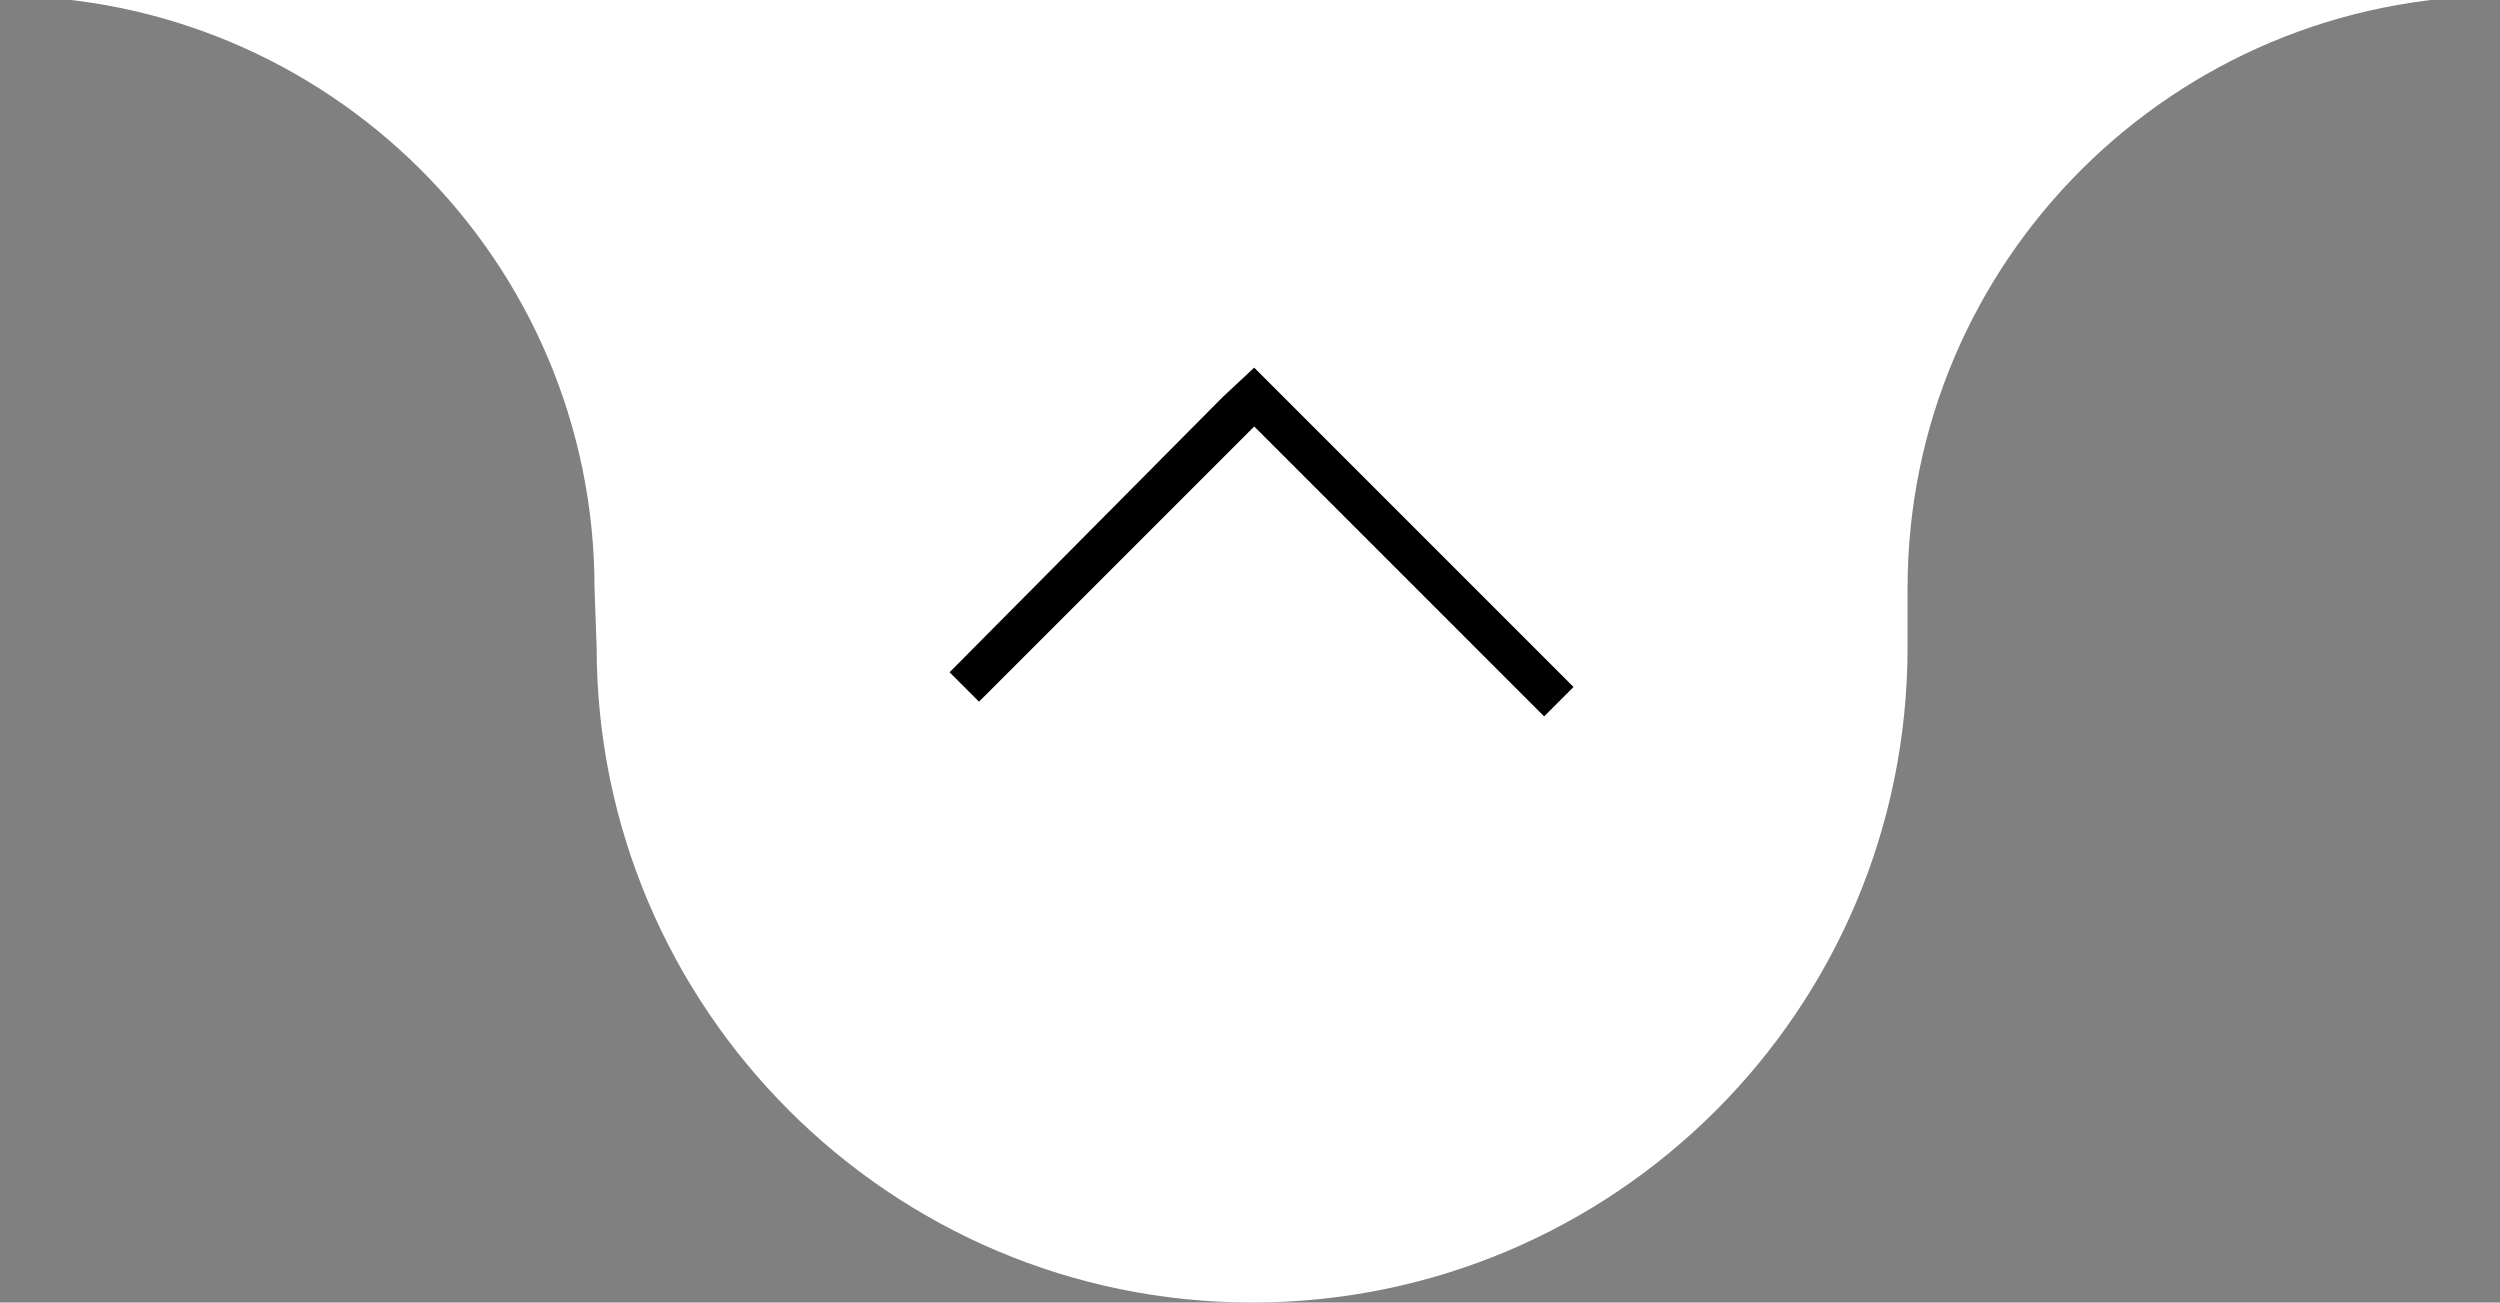 <?xml version="1.0" encoding="utf-8"?>
<!-- Generator: Adobe Illustrator 24.0.3, SVG Export Plug-In . SVG Version: 6.00 Build 0)  -->
<svg version="1.1" id="Ebene_1" xmlns="http://www.w3.org/2000/svg" xmlns:xlink="http://www.w3.org/1999/xlink" x="0px" y="0px"
	 viewBox="0 0 119 62" style="enable-background:new 0 0 119 62;" xml:space="preserve">
<rect x="0" y="0" width="119" height="62" fill="#808080" stroke="none"/>
<style type="text/css">
	.st0{fill:#FFFFFF;}
	.st1{fill-rule:evenodd;clip-rule:evenodd;}
</style>
<title>down-button</title>
<path class="st0" d="M0-0.2c15.6,0,28.3,12.6,28.3,28.2c0,0,0,0,0,0l0.1,2.8c0,17.2,14,31.2,31.2,31.2c17.2,0,31.2-13.9,31.2-31.2
	V28c0-15.6,12.7-28.2,28.3-28.2H0z"/>
<polygon class="st1" points="45.2,32 46.6,33.4 59.7,20.3 73.5,34.1 74.9,32.7 61.1,18.9 61.1,18.9 59.7,17.5 58.2,18.9 58.2,18.9 
	"/>
</svg>

